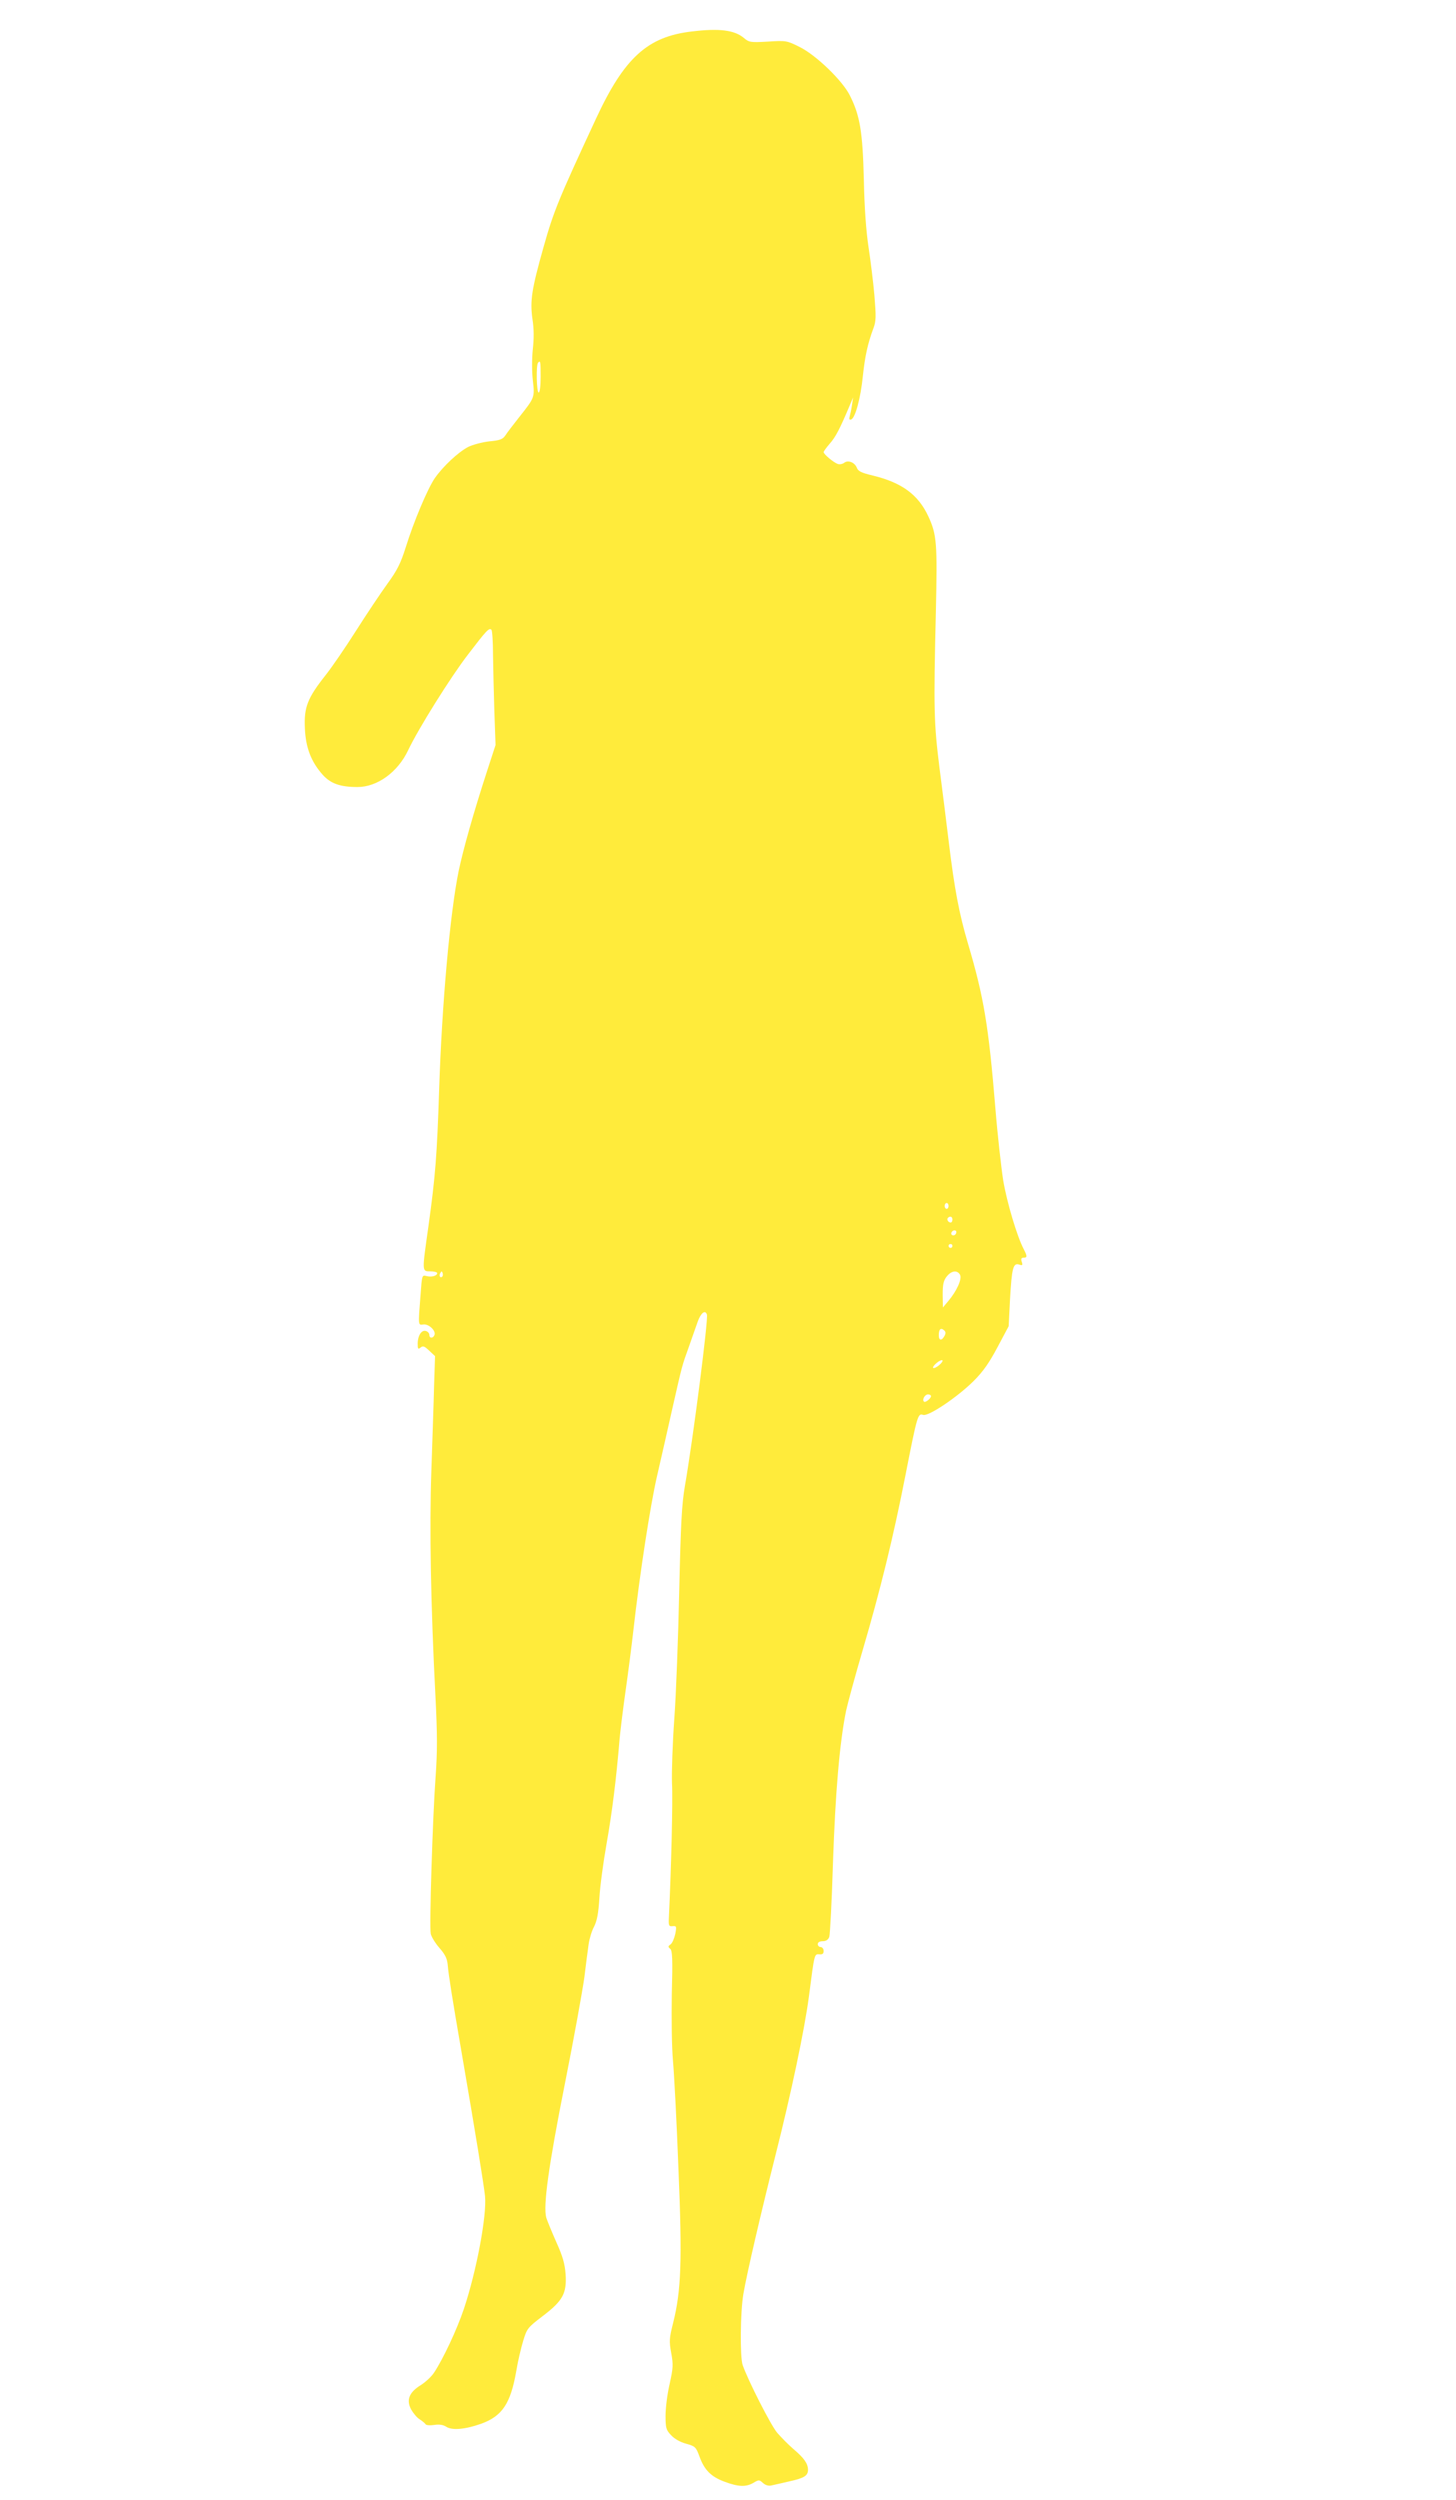 <?xml version="1.0" standalone="no"?>
<!DOCTYPE svg PUBLIC "-//W3C//DTD SVG 20010904//EN"
 "http://www.w3.org/TR/2001/REC-SVG-20010904/DTD/svg10.dtd">
<svg version="1.0" xmlns="http://www.w3.org/2000/svg"
 width="746pt" height="1280pt" viewBox="0 0 746 1280"
 preserveAspectRatio="xMidYMid meet">
<g transform="translate(0,1280) scale(0.1,-0.1)"
fill="#ffeb3b" stroke="none">
<path d="M3546 12639 c-228 -26 -347 -134 -492 -446 -191 -411 -217 -473 -269
-658 -61 -216 -70 -275 -57 -368 8 -50 8 -101 2 -155 -5 -48 -5 -114 0 -159
10 -89 10 -88 -69 -188 -31 -39 -63 -81 -72 -95 -13 -19 -27 -25 -82 -30 -36
-4 -85 -17 -109 -29 -51 -27 -127 -98 -170 -159 -37 -54 -108 -222 -149 -354
-26 -82 -43 -117 -94 -187 -34 -47 -107 -156 -161 -241 -54 -85 -125 -189
-158 -230 -90 -114 -109 -162 -104 -268 4 -100 32 -173 92 -240 41 -45 90 -62
178 -62 101 0 206 76 259 188 52 110 218 375 305 488 97 127 110 141 122 129
4 -4 8 -61 8 -128 1 -67 4 -198 7 -292 l6 -170 -44 -135 c-68 -209 -121 -396
-145 -510 -44 -215 -86 -681 -100 -1120 -11 -336 -19 -441 -55 -700 -33 -234
-34 -230 10 -230 19 0 35 -4 35 -9 0 -14 -29 -22 -55 -15 -23 6 -23 4 -30 -93
-13 -165 -13 -158 14 -155 27 4 66 -32 57 -54 -7 -18 -26 -18 -26 0 0 8 -7 17
-16 20 -23 9 -43 -21 -44 -63 0 -28 2 -32 15 -21 12 10 20 7 44 -16 l30 -28
-5 -155 c-2 -86 -9 -282 -14 -436 -10 -289 -3 -685 21 -1150 10 -196 10 -285
1 -410 -15 -203 -33 -771 -25 -807 3 -15 23 -48 44 -72 30 -34 40 -55 43 -88
4 -50 24 -176 72 -453 72 -418 113 -672 119 -730 10 -98 -43 -382 -108 -577
-35 -105 -107 -258 -153 -327 -13 -20 -43 -48 -68 -64 -60 -37 -75 -76 -50
-124 11 -19 30 -43 44 -51 14 -9 28 -21 31 -26 4 -5 24 -6 44 -3 25 4 45 1 61
-9 30 -20 97 -14 179 15 108 39 151 103 180 269 8 50 25 121 36 157 19 62 23
67 99 125 104 79 124 116 118 214 -4 55 -15 93 -48 166 -23 52 -46 108 -51
124 -17 59 12 268 96 690 46 231 90 475 99 541 8 66 18 143 22 170 4 28 16 68
28 90 15 30 22 67 27 145 3 58 20 184 37 280 28 158 50 333 67 540 4 41 17
149 30 240 13 91 31 230 40 310 32 285 86 637 121 790 20 85 55 242 79 348 52
229 49 217 85 317 15 44 36 101 45 128 16 44 38 62 47 36 8 -23 -71 -638 -113
-879 -16 -94 -21 -192 -29 -540 -5 -234 -16 -526 -25 -650 -9 -124 -14 -272
-12 -330 5 -85 -4 -442 -16 -690 -2 -40 0 -45 19 -43 20 2 21 -1 14 -39 -5
-23 -15 -47 -24 -54 -14 -10 -14 -13 -2 -23 11 -9 13 -52 8 -234 -2 -125 0
-273 6 -339 6 -65 19 -312 28 -550 20 -478 14 -627 -27 -792 -20 -79 -21 -94
-10 -154 11 -60 10 -77 -8 -159 -12 -51 -21 -124 -21 -163 0 -62 3 -73 28 -99
16 -18 47 -36 77 -44 47 -13 51 -17 69 -66 25 -69 59 -103 129 -129 70 -26
109 -28 148 -5 27 16 29 16 48 -1 13 -12 29 -16 43 -13 13 3 54 12 92 21 77
17 96 29 96 60 -1 32 -20 59 -74 105 -27 23 -64 61 -84 84 -33 39 -149 267
-177 347 -14 41 -12 274 4 365 18 106 92 422 162 700 83 327 152 656 174 825
28 216 27 215 53 213 16 -2 22 3 22 17 0 11 -7 20 -15 20 -8 0 -15 7 -15 15 0
9 9 15 25 15 17 0 28 7 34 22 4 13 13 185 19 383 12 356 34 613 67 775 9 41
47 181 85 310 91 310 157 578 220 900 60 306 63 314 90 305 27 -9 177 92 260
175 48 48 79 93 121 172 l57 107 7 138 c9 160 16 187 46 178 18 -6 20 -4 14
14 -5 15 -2 21 9 21 20 0 20 7 1 44 -34 65 -86 239 -105 352 -10 65 -29 232
-40 369 -35 425 -59 568 -140 842 -46 155 -70 283 -99 523 -11 91 -32 260 -47
375 -29 232 -31 300 -19 800 8 355 5 397 -39 492 -52 111 -136 172 -284 208
-59 14 -75 22 -82 40 -11 28 -46 41 -65 25 -8 -6 -22 -9 -32 -6 -21 7 -73 50
-73 61 0 4 14 23 31 43 30 33 53 78 101 192 l19 45 -6 -40 c-3 -22 -9 -48 -12
-59 -3 -12 -1 -17 8 -14 21 7 49 111 60 223 11 101 24 163 54 244 14 37 14 60
5 170 -6 69 -20 180 -30 246 -12 78 -21 199 -24 345 -6 247 -20 329 -72 432
-38 76 -174 207 -258 248 -64 32 -69 33 -161 27 -90 -5 -97 -4 -124 19 -48 40
-126 50 -265 33z m-776 -1769 c0 -47 -4 -80 -10 -80 -11 0 -14 142 -3 153 12
13 13 7 13 -73z m2090 -4245 c0 -8 -4 -15 -10 -15 -5 0 -10 7 -10 15 0 8 5 15
10 15 6 0 10 -7 10 -15z m20 -70 c0 -8 -4 -15 -9 -15 -13 0 -22 16 -14 24 11
11 23 6 23 -9z m20 -63 c0 -13 -12 -22 -22 -16 -10 6 -1 24 13 24 5 0 9 -4 9
-8z m-20 -72 c0 -5 -4 -10 -10 -10 -5 0 -10 5 -10 10 0 6 5 10 10 10 6 0 10
-4 10 -10z m-2614 -157 c-10 -10 -19 5 -10 18 6 11 8 11 12 0 2 -7 1 -15 -2
-18z m2653 9 c11 -21 -17 -83 -61 -135 l-27 -32 -1 66 c0 52 4 72 21 93 24 30
54 34 68 8z m-80 -313 c-14 -26 -29 -24 -29 4 0 30 10 40 26 26 10 -8 11 -16
3 -30z m-28 -150 c-13 -11 -27 -17 -30 -13 -3 3 5 14 18 25 13 11 27 17 30 13
3 -3 -5 -14 -18 -25z m-41 -158 c0 -12 -29 -35 -36 -28 -11 10 5 37 21 37 8 0
15 -4 15 -9z"/>
</g>
</svg>
